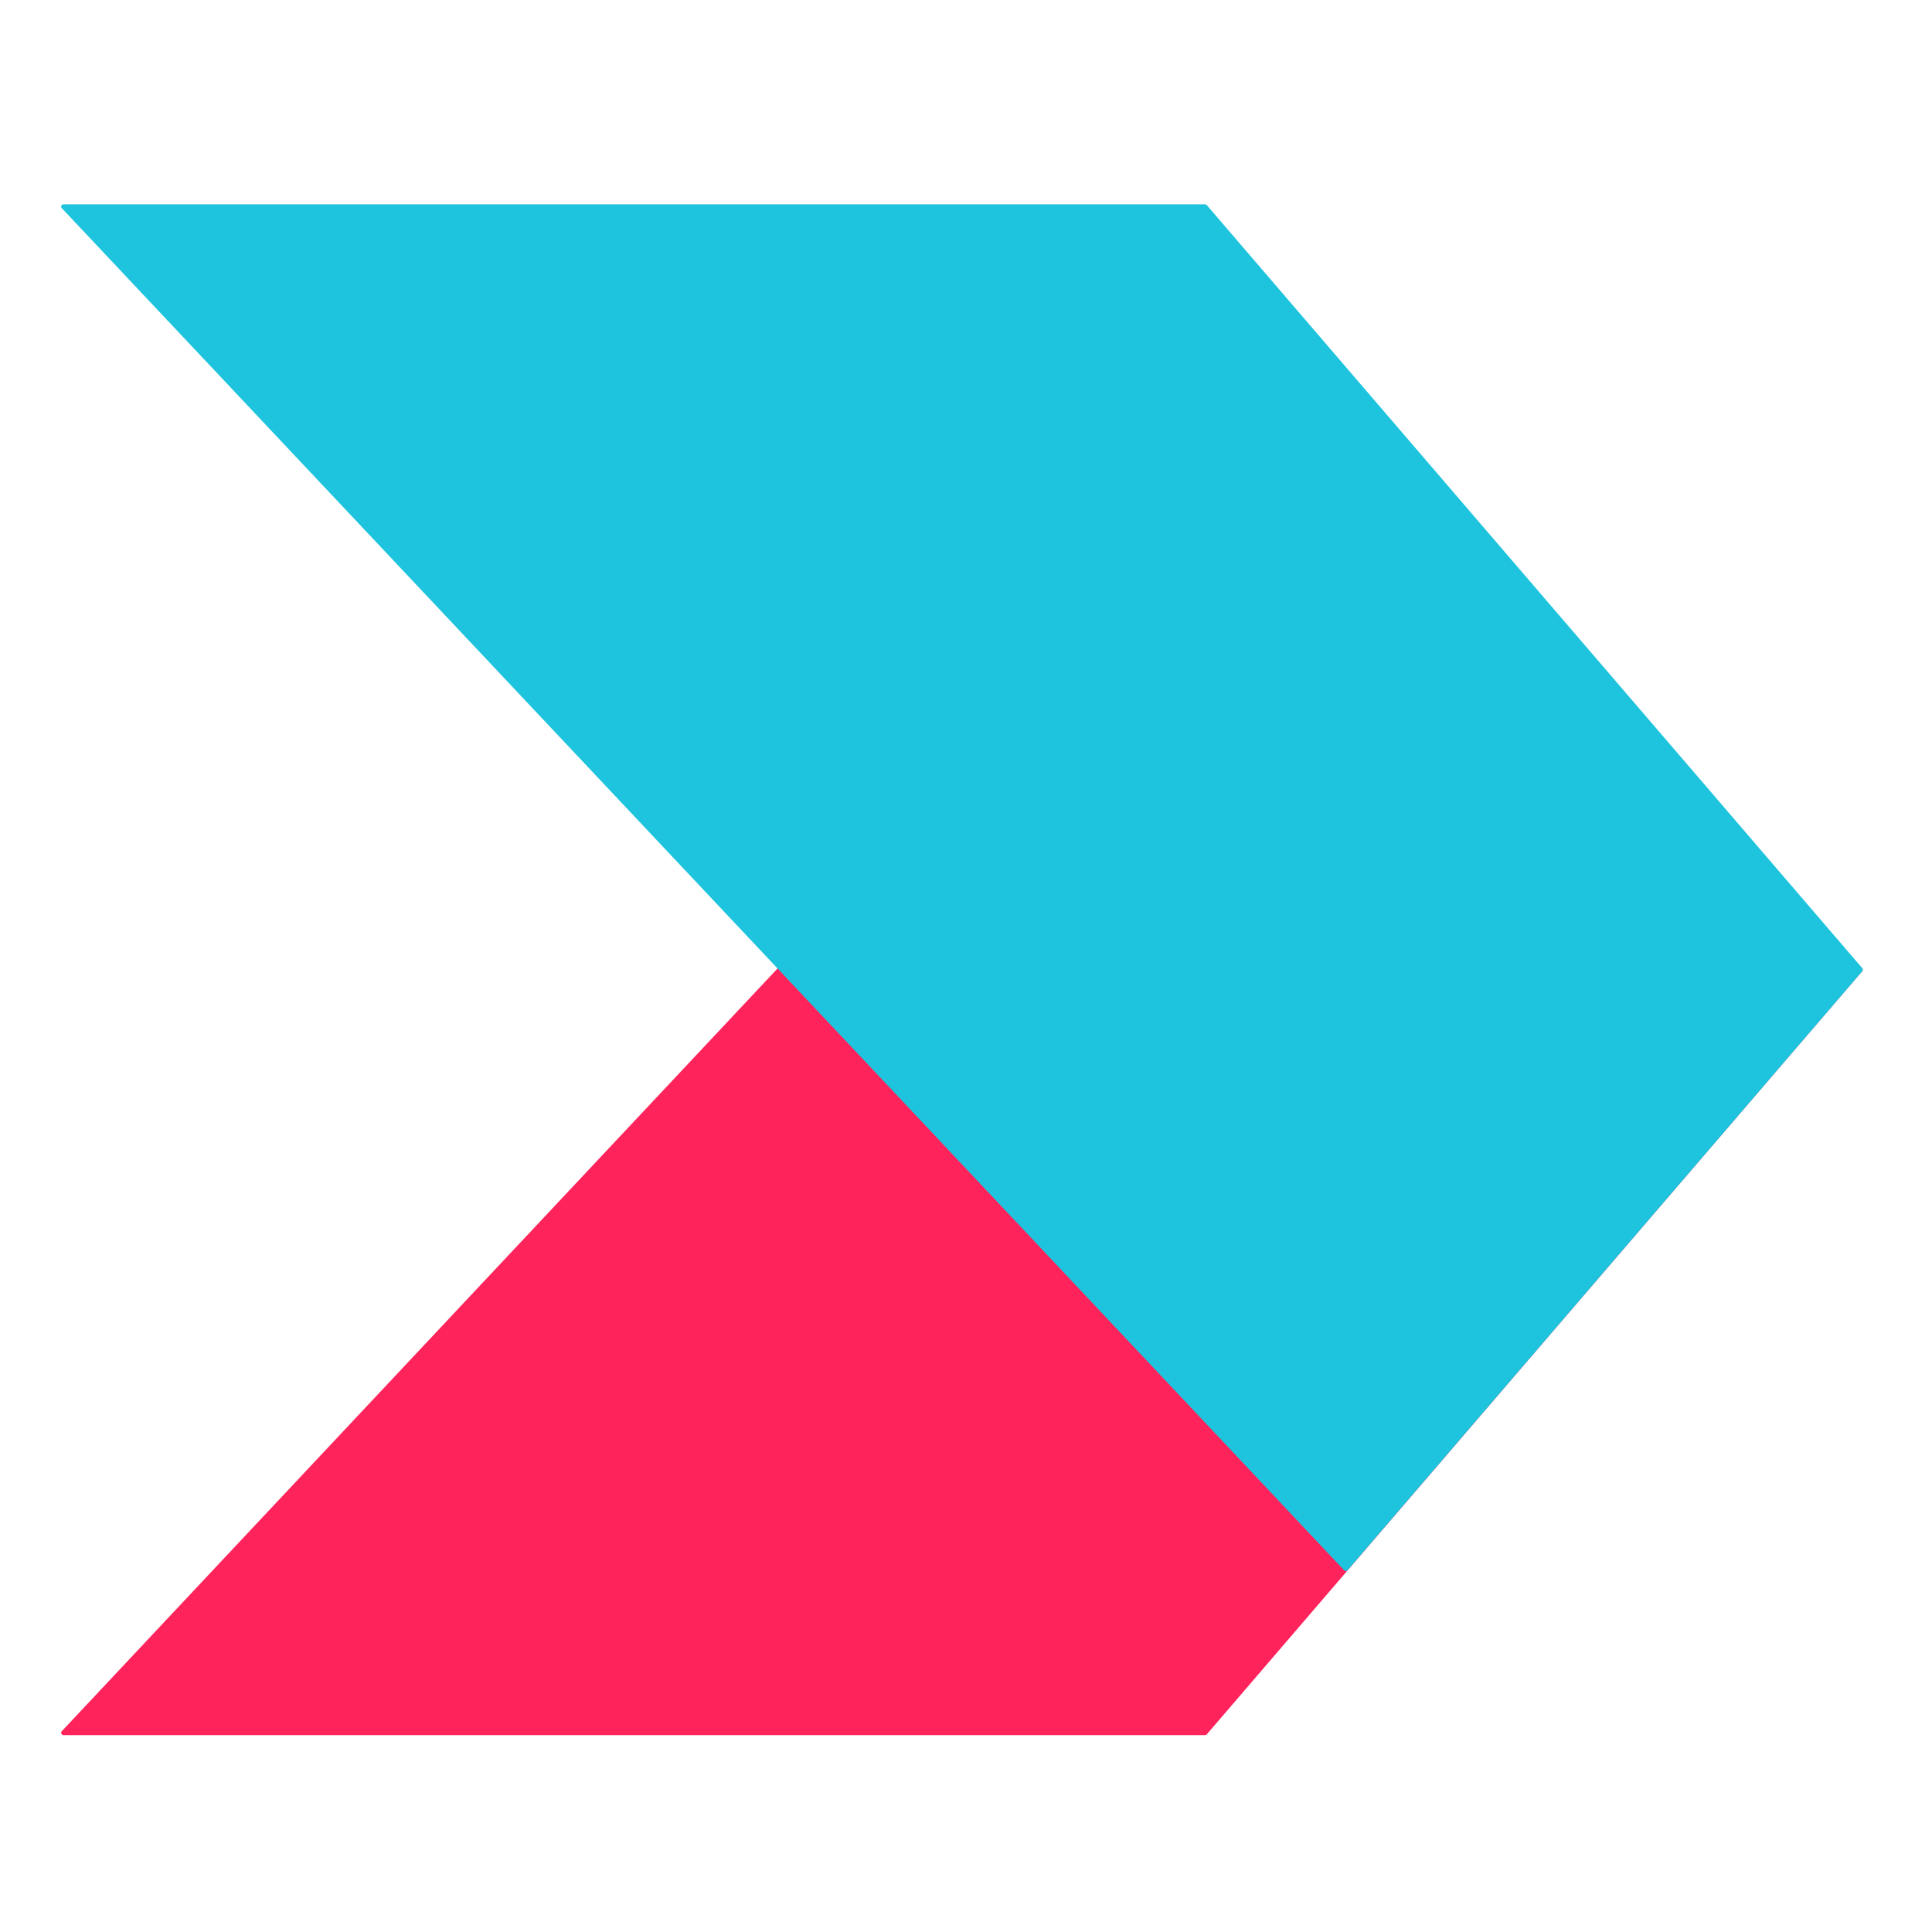 <?xml version="1.0" encoding="UTF-8"?>
<svg data-bbox="6.803 22.74 200.5 170.35" viewBox="0 0 215 215" xmlns="http://www.w3.org/2000/svg" data-type="color">
    <g>
        <path d="M207.22 108.09 134.3 193a.25.25 0 0 1-.2.09H7.06a.26.26 0 0 1-.19-.43L144.79 45.69a.26.26 0 0 1 .37 0l62.05 62.06a.25.25 0 0 1 .01.34Z" fill="#ff235b" data-color="1"/>
        <path d="M207.24 107.74 134.3 22.83a.25.25 0 0 0-.2-.09H7.06a.25.25 0 0 0-.18.43l142.7 151.58a.25.25 0 0 0 .38 0l57.28-66.67a.26.26 0 0 0 0-.34Z" fill="#1ec4dd" data-color="2"/>
    </g>
</svg>
